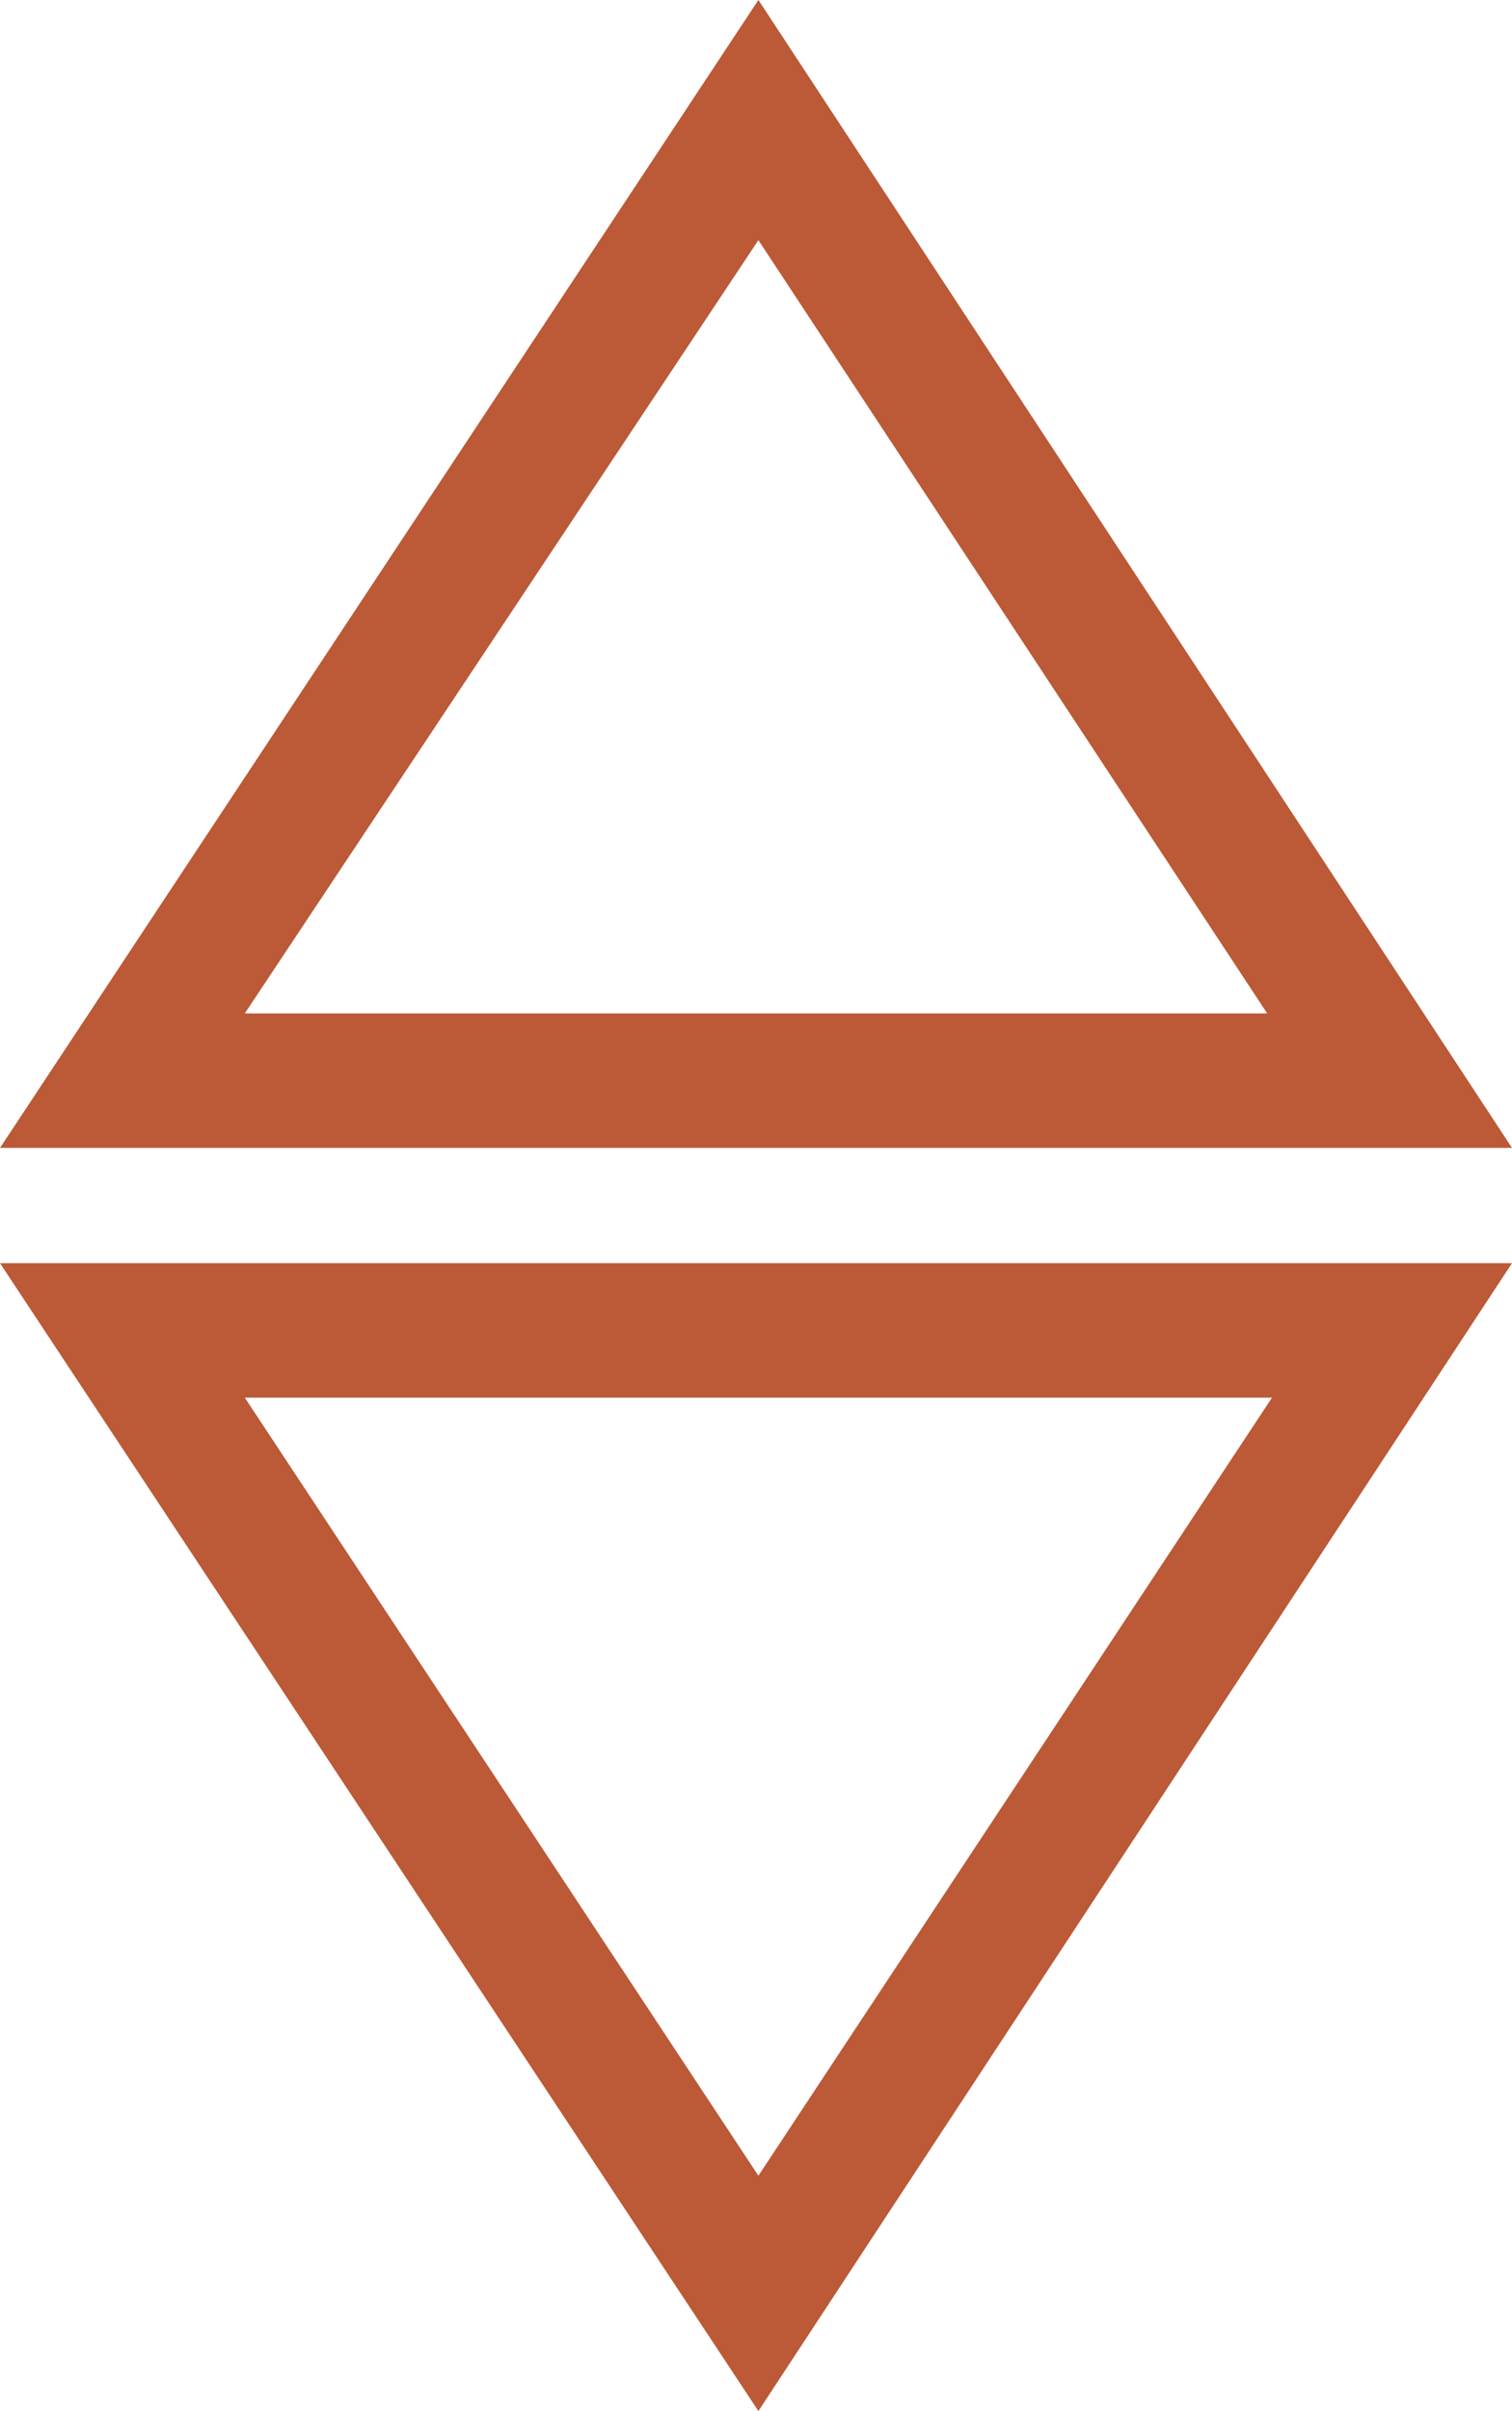 <?xml version="1.0" encoding="utf-8"?>
<!-- Generator: Adobe Illustrator 26.3.1, SVG Export Plug-In . SVG Version: 6.00 Build 0)  -->
<svg version="1.1" id="Layer_1" xmlns="http://www.w3.org/2000/svg" xmlns:xlink="http://www.w3.org/1999/xlink" x="0px" y="0px"
	 viewBox="0 0 31.5 50.2" style="enable-background:new 0 0 31.5 50.2;" xml:space="preserve">
<g>
	<g>
		<path style="fill:#BC5936;" d="M31.5,23.9H0L15.8,0L31.5,23.9z M5.1,21.1h21.3L15.8,5L5.1,21.1z"/>
	</g>
	<g>
		<path style="fill:#BC5936;" d="M15.8,50.2L0,26.3h31.5L15.8,50.2z M5.1,29.1l10.7,16.2l10.7-16.2H5.1z"/>
	</g>
</g>
</svg>
